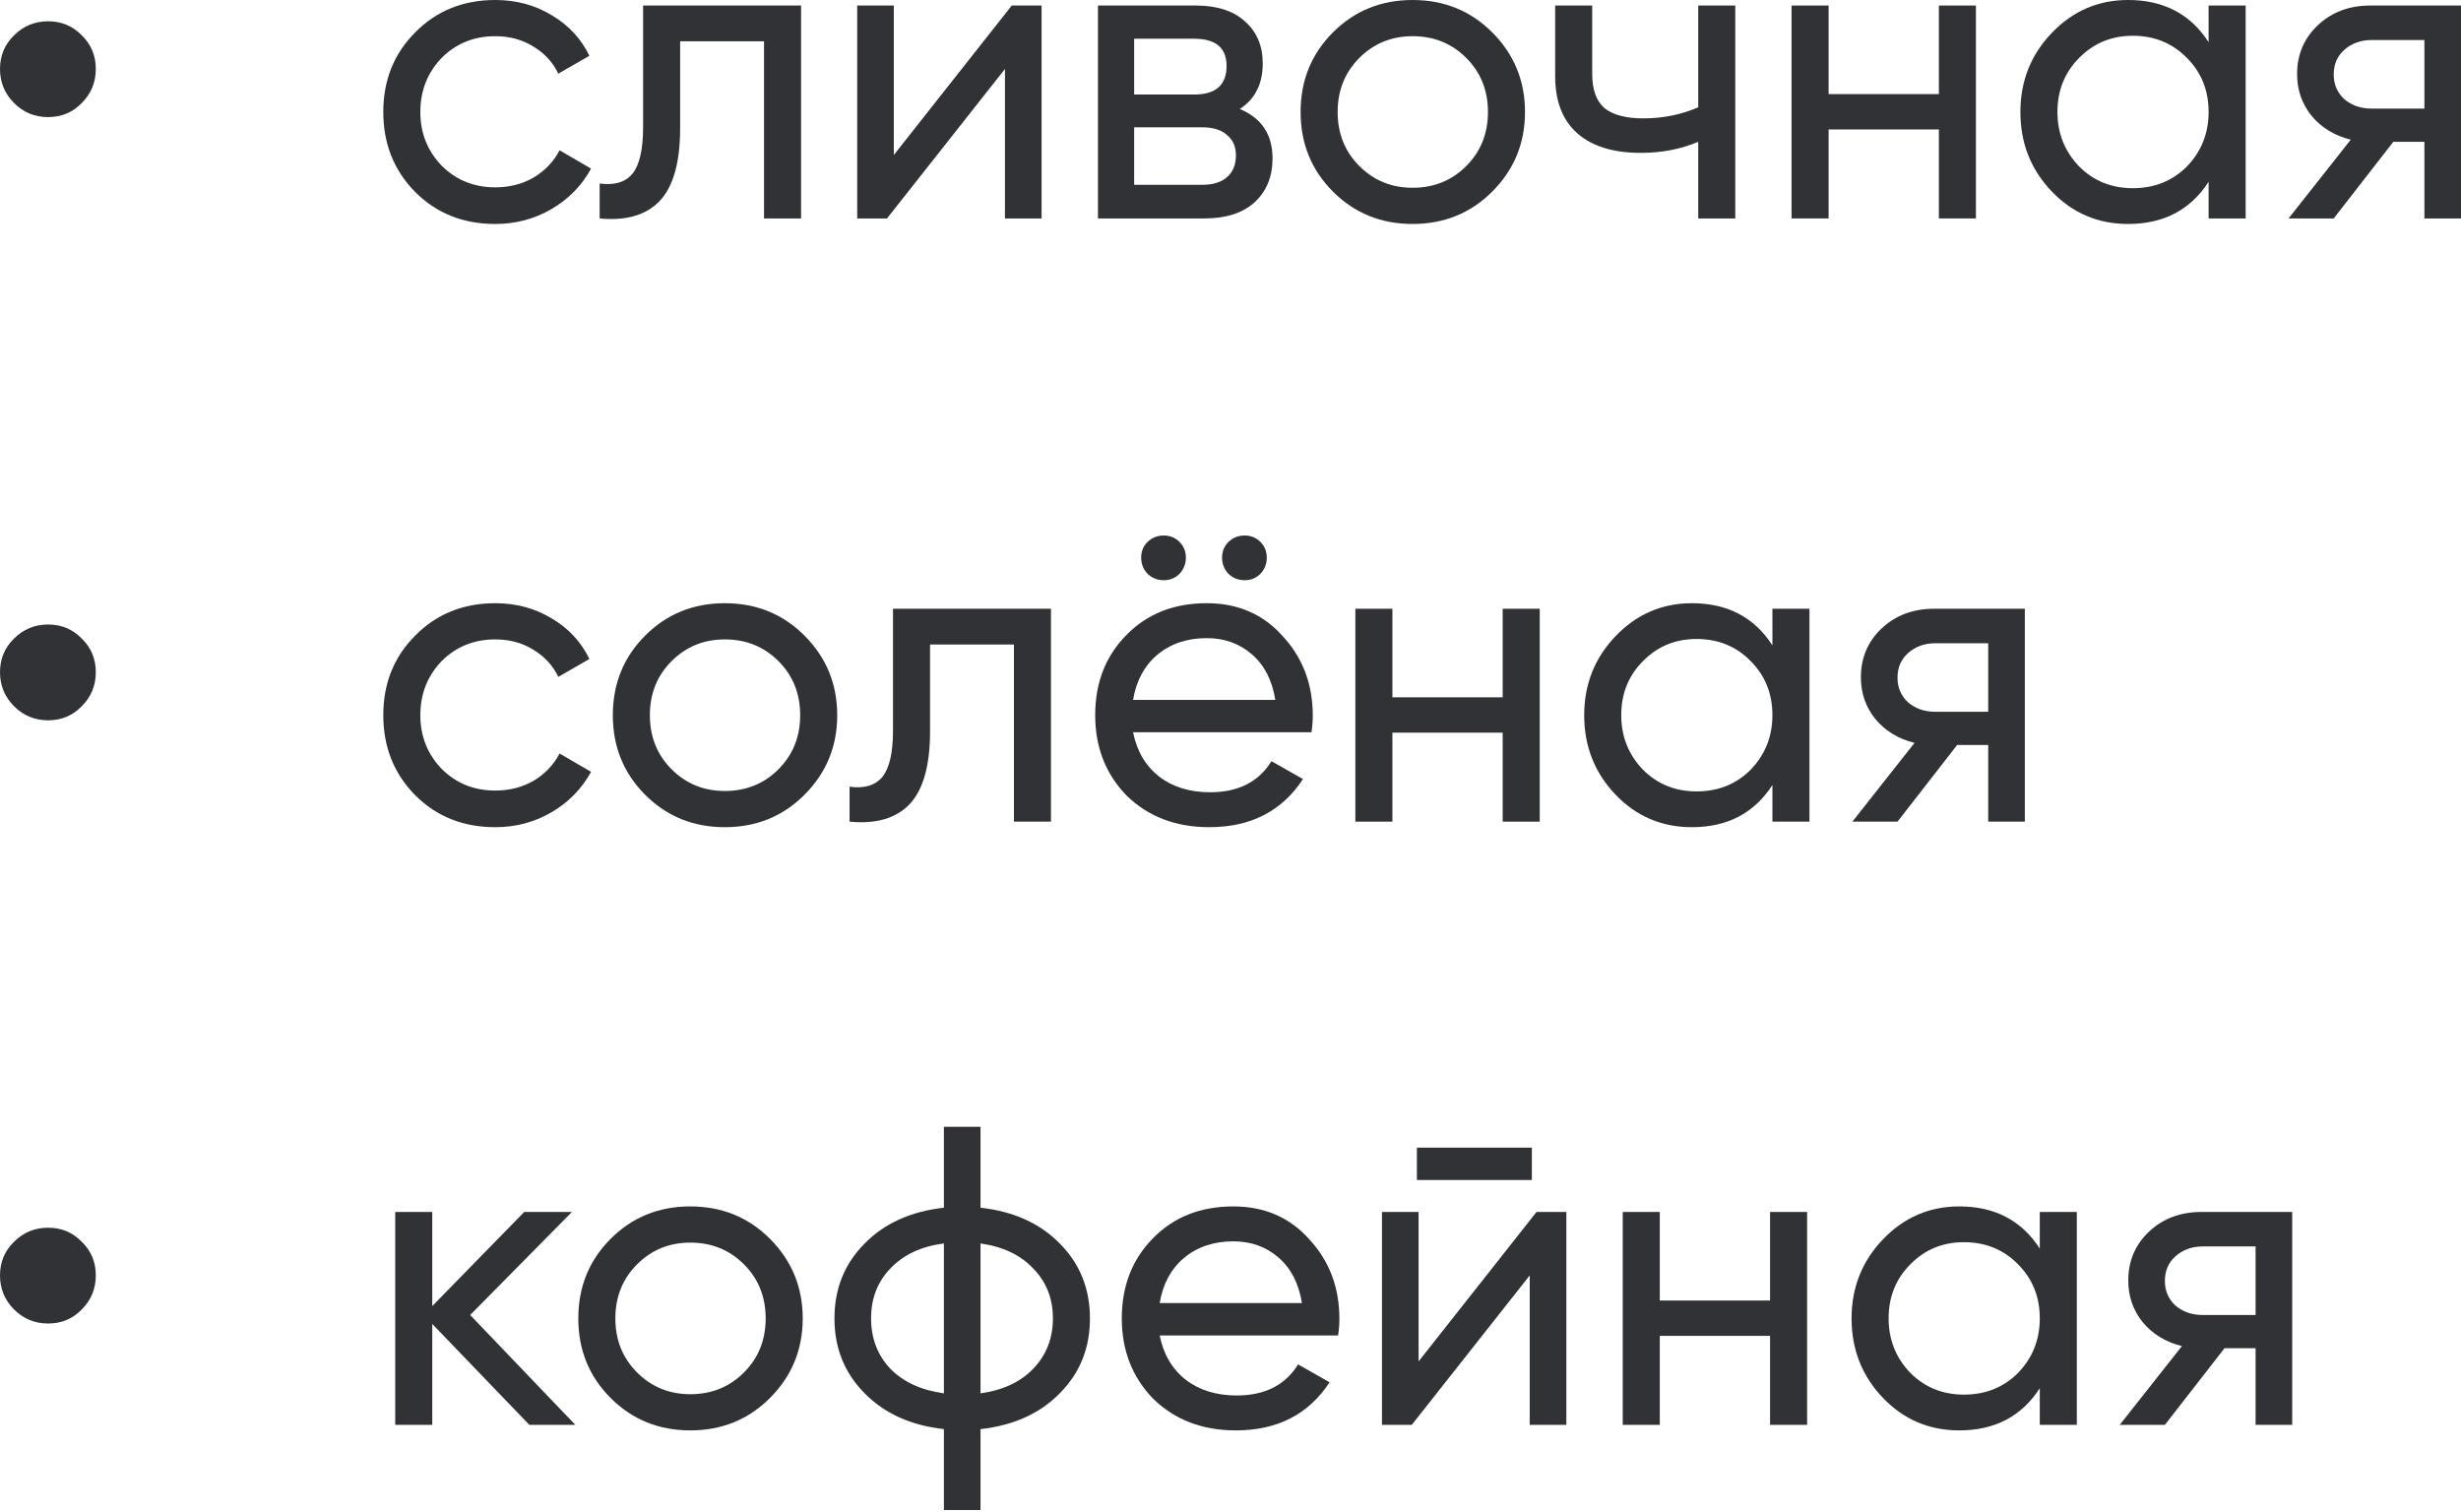 <?xml version="1.0" encoding="UTF-8"?> <svg xmlns="http://www.w3.org/2000/svg" width="555" height="341" viewBox="0 0 555 341" fill="none"> <path d="M18.437 23.238C16.389 25.351 13.86 26.407 10.851 26.407C7.842 26.407 5.281 25.351 3.169 23.238C1.056 21.126 0 18.565 0 15.556C0 12.547 1.056 10.019 3.169 7.97C5.281 5.858 7.842 4.801 10.851 4.801C13.86 4.801 16.389 5.858 18.437 7.97C20.55 10.019 21.606 12.547 21.606 15.556C21.606 18.565 20.55 21.126 18.437 23.238Z" fill="#313235"></path> <path d="M111.694 50.51C104.46 50.51 98.443 48.109 93.641 43.308C88.84 38.443 86.439 32.425 86.439 25.255C86.439 18.085 88.84 12.099 93.641 7.298C98.443 2.433 104.46 0 111.694 0C116.432 0 120.689 1.152 124.466 3.457C128.243 5.698 131.06 8.738 132.916 12.579L125.906 16.613C124.69 14.052 122.802 12.003 120.241 10.467C117.744 8.931 114.895 8.162 111.694 8.162C106.893 8.162 102.86 9.795 99.595 13.06C96.394 16.389 94.794 20.454 94.794 25.255C94.794 29.992 96.394 34.026 99.595 37.355C102.86 40.619 106.893 42.252 111.694 42.252C114.895 42.252 117.776 41.516 120.337 40.043C122.898 38.507 124.85 36.458 126.195 33.898L133.301 38.027C131.188 41.868 128.211 44.909 124.37 47.149C120.529 49.39 116.304 50.51 111.694 50.51Z" fill="#313235"></path> <path d="M145.029 1.248H180.655V49.262H172.3V9.315H153.383V28.904C153.383 36.586 151.847 42.06 148.774 45.325C145.701 48.526 141.187 49.838 135.234 49.262V41.388C138.563 41.836 141.027 41.1 142.628 39.179C144.228 37.194 145.029 33.706 145.029 28.712V1.248Z" fill="#313235"></path> <path d="M201.572 34.954L228.171 1.248H234.893V49.262H226.635V15.556L200.036 49.262H193.314V1.248H201.572V34.954Z" fill="#313235"></path> <path d="M279.587 24.583C284.517 26.631 286.981 30.345 286.981 35.722C286.981 39.819 285.637 43.116 282.948 45.613C280.259 48.045 276.482 49.262 271.617 49.262H247.61V1.248H269.696C274.434 1.248 278.115 2.433 280.74 4.801C283.428 7.17 284.773 10.339 284.773 14.308C284.773 18.917 283.044 22.342 279.587 24.583ZM269.312 8.738H255.773V21.318H269.312C274.178 21.318 276.61 19.173 276.61 14.884C276.61 10.787 274.178 8.738 269.312 8.738ZM255.773 41.676H271.137C273.57 41.676 275.426 41.1 276.706 39.947C278.051 38.795 278.723 37.163 278.723 35.05C278.723 33.065 278.051 31.529 276.706 30.441C275.426 29.288 273.57 28.712 271.137 28.712H255.773V41.676Z" fill="#313235"></path> <path d="M336.522 43.212C331.657 48.078 325.671 50.51 318.565 50.51C311.459 50.51 305.474 48.078 300.608 43.212C295.743 38.347 293.31 32.361 293.31 25.255C293.31 18.149 295.743 12.163 300.608 7.298C305.474 2.433 311.459 0 318.565 0C325.671 0 331.657 2.433 336.522 7.298C341.452 12.227 343.916 18.213 343.916 25.255C343.916 32.297 341.452 38.283 336.522 43.212ZM318.565 42.348C323.367 42.348 327.4 40.715 330.665 37.45C333.93 34.186 335.562 30.12 335.562 25.255C335.562 20.39 333.93 16.325 330.665 13.06C327.4 9.795 323.367 8.162 318.565 8.162C313.828 8.162 309.827 9.795 306.562 13.06C303.297 16.325 301.664 20.39 301.664 25.255C301.664 30.12 303.297 34.186 306.562 37.45C309.827 40.715 313.828 42.348 318.565 42.348Z" fill="#313235"></path> <path d="M382.982 24.199V1.248H391.336V49.262H382.982V31.977C379.077 33.642 374.756 34.474 370.018 34.474C363.809 34.474 359.039 33.001 355.71 30.056C352.381 27.112 350.717 22.822 350.717 17.189V1.248H359.071V16.709C359.071 20.23 360 22.79 361.856 24.391C363.777 25.927 366.689 26.695 370.595 26.695C375.012 26.695 379.141 25.863 382.982 24.199Z" fill="#313235"></path> <path d="M437.255 21.222V1.248H445.609V49.262H437.255V29.192H412.384V49.262H404.029V1.248H412.384V21.222H437.255Z" fill="#313235"></path> <path d="M498.081 9.507V1.248H506.435V49.262H498.081V41.004C493.984 47.341 487.934 50.51 479.932 50.51C473.146 50.51 467.416 48.078 462.743 43.212C458.006 38.283 455.637 32.297 455.637 25.255C455.637 18.277 458.006 12.323 462.743 7.394C467.48 2.465 473.21 0 479.932 0C487.934 0 493.984 3.169 498.081 9.507ZM480.988 42.444C485.854 42.444 489.919 40.812 493.184 37.547C496.449 34.154 498.081 30.056 498.081 25.255C498.081 20.39 496.449 16.325 493.184 13.06C489.919 9.731 485.854 8.066 480.988 8.066C476.187 8.066 472.154 9.731 468.889 13.06C465.624 16.325 463.991 20.39 463.991 25.255C463.991 30.056 465.624 34.154 468.889 37.547C472.154 40.812 476.187 42.444 480.988 42.444Z" fill="#313235"></path> <path d="M534.553 1.248H555.007V49.262H546.749V31.977H539.739L526.295 49.262H516.116L530.136 31.497C526.487 30.601 523.542 28.808 521.302 26.119C519.125 23.431 518.037 20.294 518.037 16.709C518.037 12.291 519.605 8.61 522.742 5.666C525.879 2.721 529.816 1.248 534.553 1.248ZM534.841 24.487H546.749V9.027H534.841C532.409 9.027 530.36 9.763 528.696 11.235C527.095 12.644 526.295 14.5 526.295 16.805C526.295 19.045 527.095 20.902 528.696 22.374C530.36 23.783 532.409 24.487 534.841 24.487Z" fill="#313235"></path> <path d="M18.437 159.277C16.389 161.389 13.86 162.446 10.851 162.446C7.842 162.446 5.281 161.389 3.169 159.277C1.056 157.164 0 154.604 0 151.595C0 148.586 1.056 146.057 3.169 144.009C5.281 141.896 7.842 140.84 10.851 140.84C13.86 140.84 16.389 141.896 18.437 144.009C20.55 146.057 21.606 148.586 21.606 151.595C21.606 154.604 20.55 157.164 18.437 159.277Z" fill="#313235"></path> <path d="M111.694 186.549C104.46 186.549 98.443 184.148 93.641 179.346C88.84 174.481 86.439 168.463 86.439 161.293C86.439 154.123 88.84 148.138 93.641 143.336C98.443 138.471 104.46 136.038 111.694 136.038C116.432 136.038 120.689 137.191 124.466 139.495C128.243 141.736 131.06 144.777 132.916 148.618L125.906 152.651C124.69 150.09 122.802 148.042 120.241 146.505C117.744 144.969 114.895 144.201 111.694 144.201C106.893 144.201 102.86 145.833 99.595 149.098C96.394 152.427 94.794 156.492 94.794 161.293C94.794 166.031 96.394 170.064 99.595 173.393C102.86 176.658 106.893 178.29 111.694 178.29C114.895 178.29 117.776 177.554 120.337 176.082C122.898 174.545 124.85 172.497 126.195 169.936L133.301 174.065C131.188 177.906 128.211 180.947 124.37 183.188C120.529 185.428 116.304 186.549 111.694 186.549Z" fill="#313235"></path> <path d="M181.416 179.25C176.551 184.116 170.565 186.549 163.459 186.549C156.353 186.549 150.367 184.116 145.502 179.25C140.637 174.385 138.204 168.399 138.204 161.293C138.204 154.187 140.637 148.202 145.502 143.336C150.367 138.471 156.353 136.038 163.459 136.038C170.565 136.038 176.551 138.471 181.416 143.336C186.345 148.266 188.81 154.251 188.81 161.293C188.81 168.335 186.345 174.321 181.416 179.25ZM163.459 178.386C168.26 178.386 172.294 176.754 175.558 173.489C178.823 170.224 180.456 166.159 180.456 161.293C180.456 156.428 178.823 152.363 175.558 149.098C172.294 145.833 168.26 144.201 163.459 144.201C158.722 144.201 154.721 145.833 151.456 149.098C148.191 152.363 146.558 156.428 146.558 161.293C146.558 166.159 148.191 170.224 151.456 173.489C154.721 176.754 158.722 178.386 163.459 178.386Z" fill="#313235"></path> <path d="M201.388 137.287H237.014V185.3H228.66V145.353H209.743V164.942C209.743 172.625 208.206 178.098 205.133 181.363C202.06 184.564 197.547 185.876 191.593 185.3V177.426C194.922 177.874 197.387 177.138 198.988 175.217C200.588 173.233 201.388 169.744 201.388 164.75V137.287Z" fill="#313235"></path> <path d="M265.998 129.412C265.038 130.373 263.853 130.853 262.445 130.853C261.037 130.853 259.82 130.373 258.796 129.412C257.836 128.388 257.355 127.172 257.355 125.763C257.355 124.355 257.836 123.171 258.796 122.21C259.82 121.25 261.037 120.77 262.445 120.77C263.853 120.77 265.038 121.25 265.998 122.21C266.958 123.171 267.438 124.355 267.438 125.763C267.438 127.172 266.958 128.388 265.998 129.412ZM284.243 129.412C283.283 130.373 282.098 130.853 280.69 130.853C279.282 130.853 278.065 130.373 277.041 129.412C276.081 128.388 275.601 127.172 275.601 125.763C275.601 124.355 276.081 123.171 277.041 122.21C278.065 121.25 279.282 120.77 280.69 120.77C282.098 120.77 283.283 121.25 284.243 122.21C285.203 123.171 285.683 124.355 285.683 125.763C285.683 127.172 285.203 128.388 284.243 129.412ZM295.766 165.134H255.531C256.363 169.36 258.316 172.689 261.389 175.121C264.461 177.49 268.303 178.674 272.912 178.674C279.25 178.674 283.859 176.338 286.74 171.664L293.846 175.697C289.108 182.931 282.066 186.549 272.72 186.549C265.166 186.549 258.956 184.18 254.091 179.443C249.353 174.577 246.985 168.527 246.985 161.293C246.985 153.995 249.321 147.978 253.995 143.24C258.668 138.439 264.718 136.038 272.144 136.038C279.186 136.038 284.915 138.535 289.332 143.528C293.814 148.394 296.054 154.347 296.054 161.389C296.054 162.606 295.958 163.854 295.766 165.134ZM272.144 143.913C267.726 143.913 264.013 145.161 261.004 147.658C258.06 150.154 256.235 153.547 255.531 157.836H287.604C286.9 153.419 285.139 149.994 282.322 147.562C279.506 145.129 276.113 143.913 272.144 143.913Z" fill="#313235"></path> <path d="M338.883 157.26V137.287H347.237V185.3H338.883V165.231H314.012V185.3H305.658V137.287H314.012V157.26H338.883Z" fill="#313235"></path> <path d="M399.71 145.545V137.287H408.064V185.3H399.71V177.042C395.612 183.38 389.563 186.549 381.56 186.549C374.775 186.549 369.045 184.116 364.372 179.25C359.634 174.321 357.266 168.335 357.266 161.293C357.266 154.315 359.634 148.362 364.372 143.432C369.109 138.503 374.839 136.038 381.56 136.038C389.563 136.038 395.612 139.207 399.71 145.545ZM382.617 178.482C387.482 178.482 391.547 176.85 394.812 173.585C398.077 170.192 399.71 166.095 399.71 161.293C399.71 156.428 398.077 152.363 394.812 149.098C391.547 145.769 387.482 144.105 382.617 144.105C377.815 144.105 373.782 145.769 370.517 149.098C367.252 152.363 365.62 156.428 365.62 161.293C365.62 166.095 367.252 170.192 370.517 173.585C373.782 176.85 377.815 178.482 382.617 178.482Z" fill="#313235"></path> <path d="M436.182 137.287H456.636V185.3H448.377V168.015H441.367L427.923 185.3H417.745L431.765 167.535C428.116 166.639 425.171 164.846 422.93 162.158C420.753 159.469 419.665 156.332 419.665 152.747C419.665 148.33 421.234 144.649 424.37 141.704C427.507 138.759 431.444 137.287 436.182 137.287ZM436.47 160.525H448.377V145.065H436.47C434.037 145.065 431.989 145.801 430.324 147.273C428.724 148.682 427.923 150.538 427.923 152.843C427.923 155.084 428.724 156.94 430.324 158.413C431.989 159.821 434.037 160.525 436.47 160.525Z" fill="#313235"></path> <path d="M18.437 295.315C16.389 297.428 13.86 298.484 10.851 298.484C7.842 298.484 5.281 297.428 3.169 295.315C1.056 293.203 0 290.642 0 287.633C0 284.624 1.056 282.095 3.169 280.047C5.281 277.934 7.842 276.878 10.851 276.878C13.86 276.878 16.389 277.934 18.437 280.047C20.55 282.095 21.606 284.624 21.606 287.633C21.606 290.642 20.55 293.203 18.437 295.315Z" fill="#313235"></path> <path d="M106.029 296.563L129.748 321.338H119.377L97.482 298.58V321.338H89.128V273.325H97.482V294.547L118.224 273.325H128.979L106.029 296.563Z" fill="#313235"></path> <path d="M173.633 315.289C168.767 320.154 162.782 322.587 155.676 322.587C148.57 322.587 142.584 320.154 137.719 315.289C132.853 310.423 130.42 304.438 130.42 297.332C130.42 290.226 132.853 284.24 137.719 279.375C142.584 274.509 148.57 272.077 155.676 272.077C162.782 272.077 168.767 274.509 173.633 279.375C178.562 284.304 181.027 290.29 181.027 297.332C181.027 304.374 178.562 310.359 173.633 315.289ZM155.676 314.425C160.477 314.425 164.51 312.792 167.775 309.527C171.04 306.262 172.672 302.197 172.672 297.332C172.672 292.466 171.04 288.401 167.775 285.136C164.51 281.871 160.477 280.239 155.676 280.239C150.938 280.239 146.937 281.871 143.672 285.136C140.407 288.401 138.775 292.466 138.775 297.332C138.775 302.197 140.407 306.262 143.672 309.527C146.937 312.792 150.938 314.425 155.676 314.425Z" fill="#313235"></path> <path d="M221.124 322.299V340.544H212.866V322.299C205.376 321.467 199.39 318.746 194.909 314.136C190.427 309.591 188.187 303.99 188.187 297.332C188.187 290.674 190.427 285.072 194.909 280.527C199.39 275.918 205.376 273.197 212.866 272.365V254.12H221.124V272.365C228.614 273.197 234.6 275.918 239.081 280.527C243.562 285.072 245.803 290.674 245.803 297.332C245.803 303.99 243.562 309.591 239.081 314.136C234.6 318.746 228.614 321.467 221.124 322.299ZM196.445 297.332C196.445 301.813 197.885 305.59 200.766 308.663C203.711 311.672 207.744 313.528 212.866 314.232V280.431C207.808 281.071 203.807 282.928 200.862 286.001C197.917 289.009 196.445 292.786 196.445 297.332ZM221.124 280.431V314.232C226.181 313.528 230.151 311.672 233.031 308.663C235.976 305.59 237.449 301.813 237.449 297.332C237.449 292.85 235.976 289.105 233.031 286.097C230.151 283.024 226.181 281.135 221.124 280.431Z" fill="#313235"></path> <path d="M301.768 301.173H261.533C262.365 305.398 264.317 308.727 267.39 311.16C270.463 313.528 274.304 314.713 278.914 314.713C285.251 314.713 289.861 312.376 292.741 307.703L299.847 311.736C295.11 318.97 288.068 322.587 278.721 322.587C271.167 322.587 264.958 320.218 260.092 315.481C255.355 310.615 252.986 304.566 252.986 297.332C252.986 290.034 255.323 284.016 259.996 279.279C264.67 274.477 270.719 272.077 278.145 272.077C285.187 272.077 290.917 274.573 295.334 279.567C299.815 284.432 302.056 290.386 302.056 297.428C302.056 298.644 301.96 299.892 301.768 301.173ZM278.145 279.951C273.728 279.951 270.015 281.199 267.006 283.696C264.061 286.193 262.237 289.586 261.533 293.875H293.606C292.901 289.457 291.141 286.033 288.324 283.6C285.507 281.167 282.114 279.951 278.145 279.951Z" fill="#313235"></path> <path d="M345.461 266.123H319.534V258.825H345.461V266.123ZM319.918 307.03L346.517 273.325H353.239V321.338H344.981V287.633L318.381 321.338H311.659V273.325H319.918V307.03Z" fill="#313235"></path> <path d="M399.181 293.299V273.325H407.536V321.338H399.181V301.269H374.31V321.338H365.956V273.325H374.31V293.299H399.181Z" fill="#313235"></path> <path d="M460.008 281.583V273.325H468.362V321.338H460.008V313.08C455.911 319.418 449.861 322.587 441.859 322.587C435.073 322.587 429.343 320.154 424.67 315.289C419.932 310.359 417.564 304.374 417.564 297.332C417.564 290.354 419.932 284.4 424.67 279.471C429.407 274.541 435.137 272.077 441.859 272.077C449.861 272.077 455.911 275.245 460.008 281.583ZM442.915 314.521C447.78 314.521 451.845 312.888 455.11 309.623C458.375 306.23 460.008 302.133 460.008 297.332C460.008 292.466 458.375 288.401 455.11 285.136C451.845 281.807 447.78 280.143 442.915 280.143C438.114 280.143 434.08 281.807 430.816 285.136C427.551 288.401 425.918 292.466 425.918 297.332C425.918 302.133 427.551 306.23 430.816 309.623C434.08 312.888 438.114 314.521 442.915 314.521Z" fill="#313235"></path> <path d="M496.48 273.325H516.934V321.338H508.675V304.054H501.665L488.222 321.338H478.043L492.063 303.573C488.414 302.677 485.469 300.885 483.228 298.196C481.052 295.507 479.963 292.37 479.963 288.785C479.963 284.368 481.532 280.687 484.669 277.742C487.806 274.797 491.743 273.325 496.48 273.325ZM496.768 296.563H508.675V281.103H496.768C494.335 281.103 492.287 281.839 490.622 283.312C489.022 284.72 488.222 286.577 488.222 288.881C488.222 291.122 489.022 292.978 490.622 294.451C492.287 295.859 494.335 296.563 496.768 296.563Z" fill="#313235"></path> </svg> 